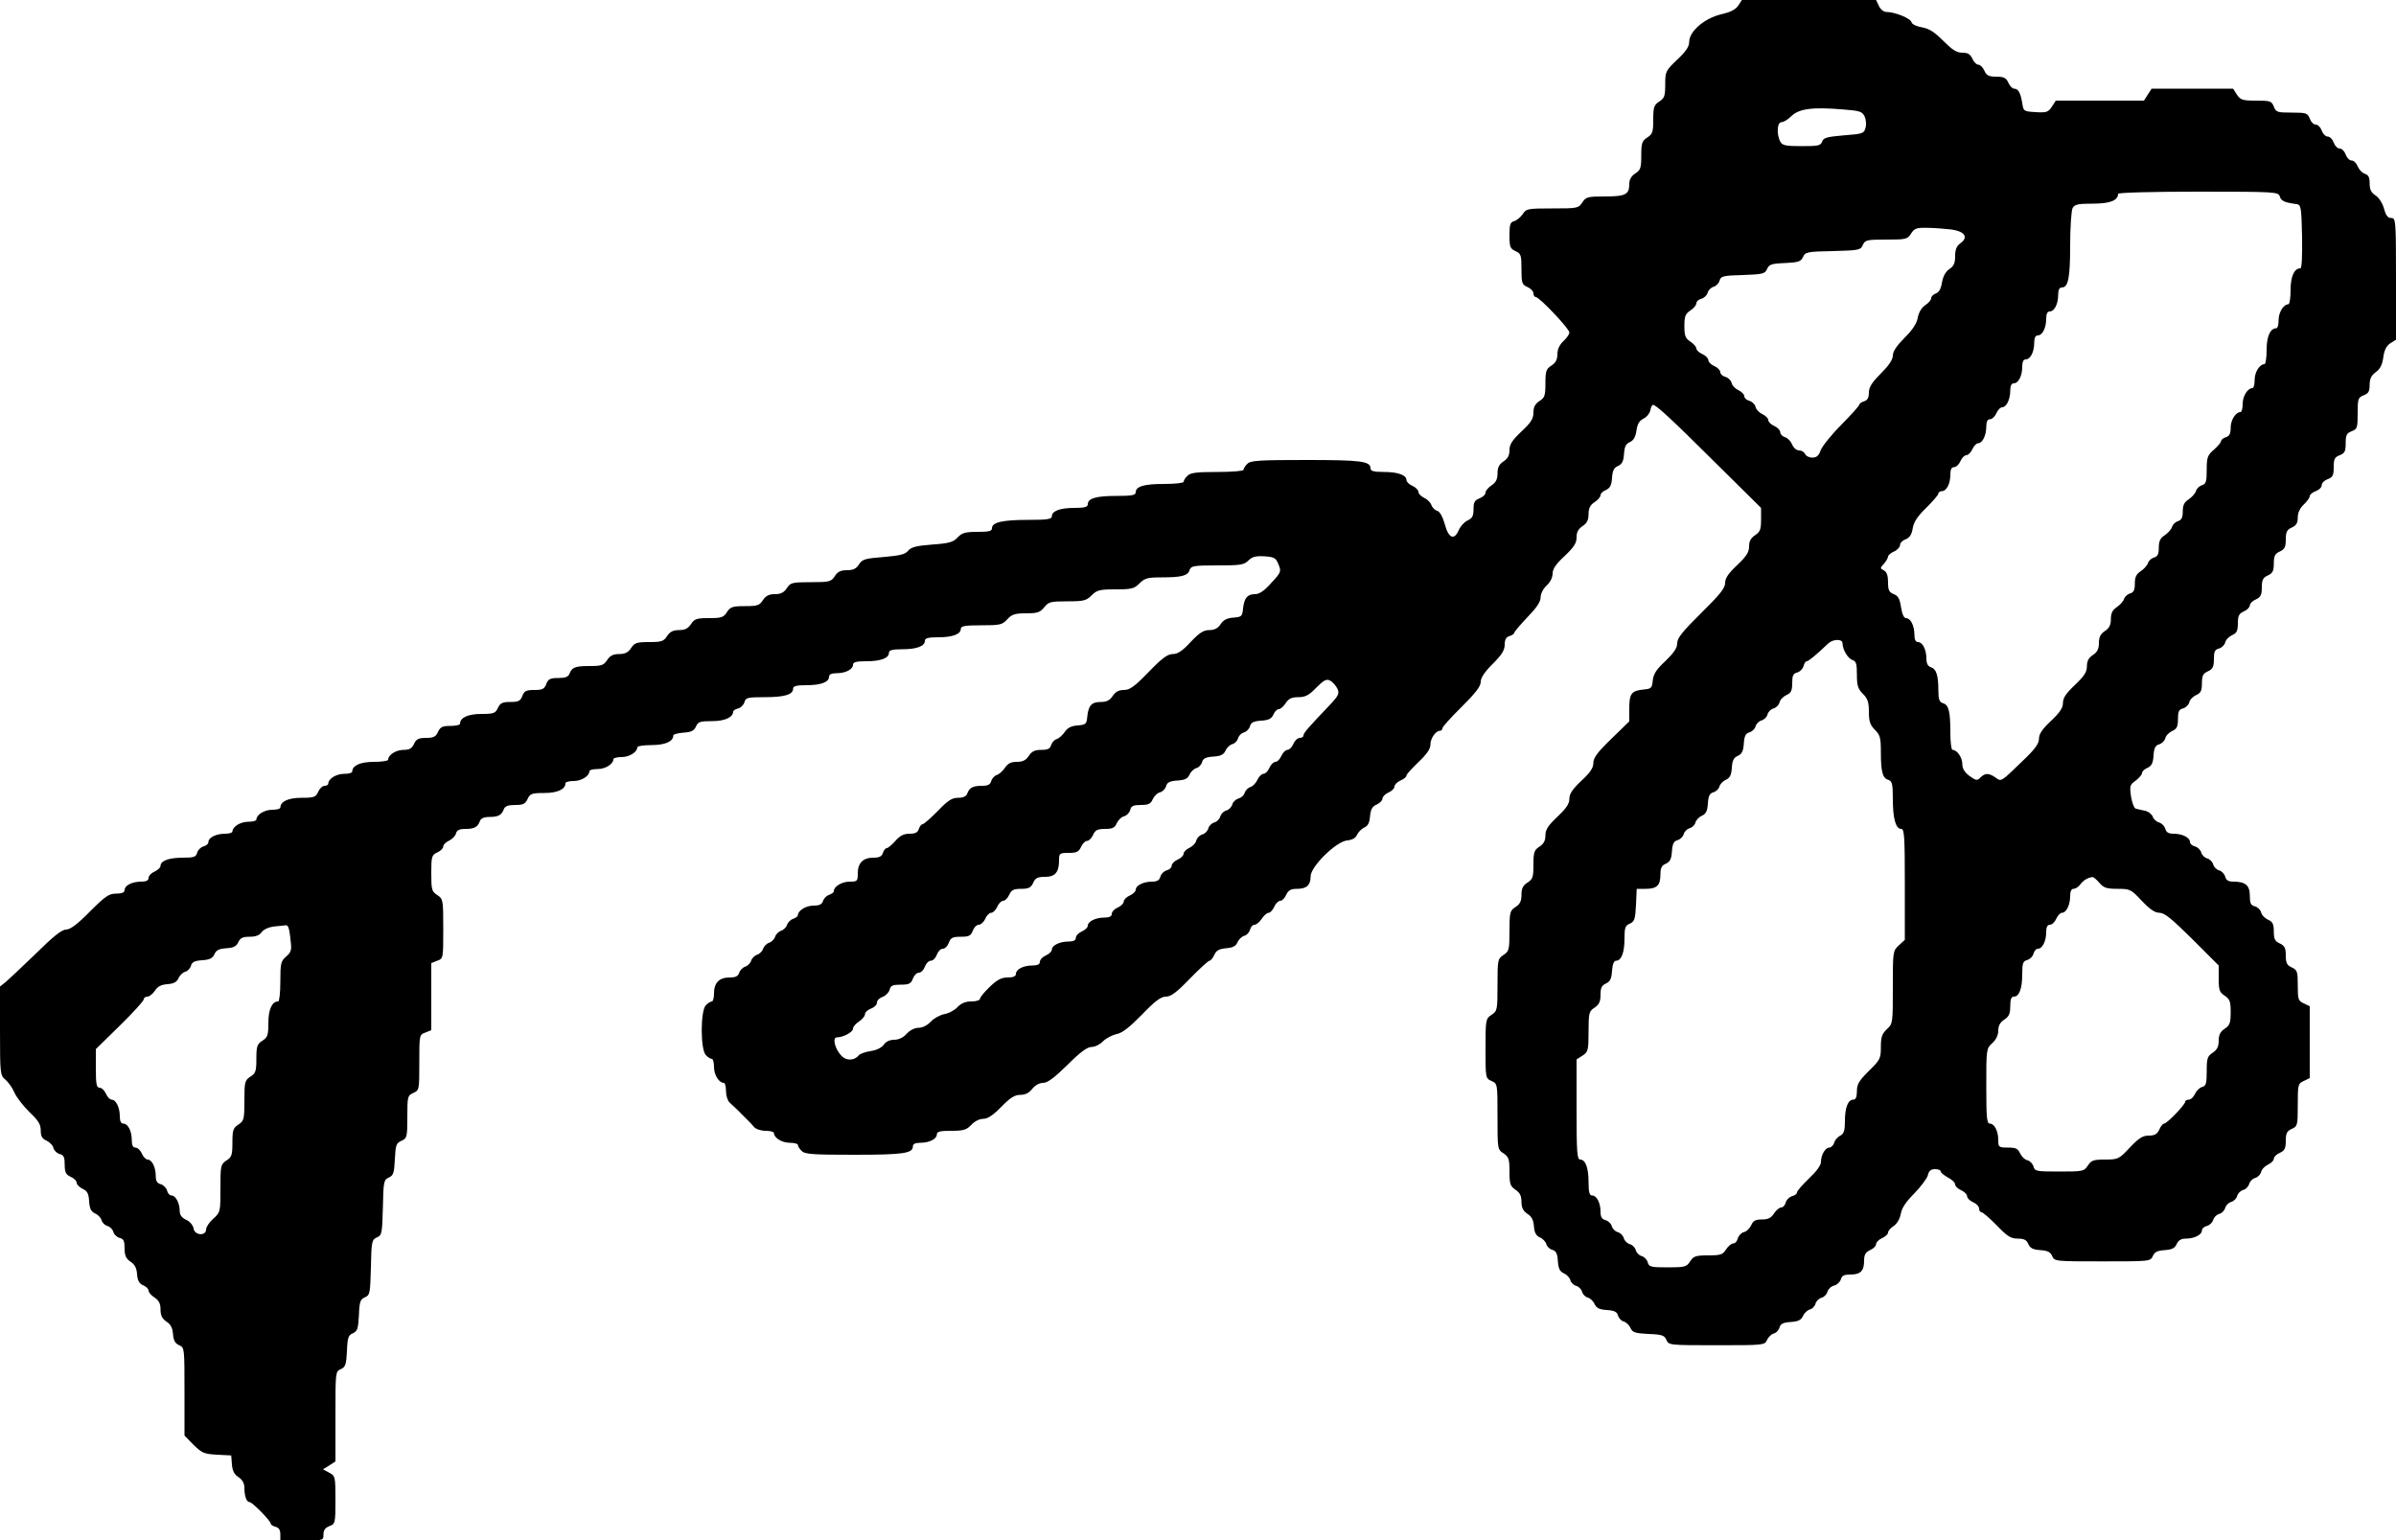 <?xml version="1.0" standalone="no"?>
<!DOCTYPE svg PUBLIC "-//W3C//DTD SVG 20010904//EN"
 "http://www.w3.org/TR/2001/REC-SVG-20010904/DTD/svg10.dtd">
<svg version="1.0" xmlns="http://www.w3.org/2000/svg"
 width="1000pt" height="643pt" viewBox="0 0 1000 643"
 preserveAspectRatio="xMidYMid meet">
<g transform="translate(0,643) scale(0.1,-0.1)"
fill="#000000" stroke="none">
<path d="M7255 6407 c-11 -17 -33 -28 -73 -37 -69 -17 -132 -71 -132 -115 0
-20 -14 -40 -50 -74 -48 -46 -50 -49 -50 -103 0 -48 -3 -58 -25 -72 -22 -14
-25 -24 -25 -75 0 -52 -3 -61 -25 -75 -22 -14 -25 -24 -25 -75 0 -52 -3 -61
-25 -75 -17 -11 -25 -26 -25 -44 0 -44 -16 -52 -102 -52 -72 0 -79 -2 -94 -25
-16 -24 -20 -25 -125 -25 -103 0 -109 -1 -124 -24 -9 -13 -25 -26 -35 -29 -17
-4 -20 -14 -20 -59 0 -49 3 -56 25 -66 23 -11 25 -17 25 -75 0 -58 2 -65 25
-75 14 -6 25 -18 25 -27 0 -8 5 -15 10 -15 15 0 140 -132 140 -148 0 -7 -11
-23 -25 -36 -16 -15 -25 -34 -25 -54 0 -23 -7 -36 -25 -48 -22 -14 -25 -23
-25 -74 0 -51 -3 -60 -25 -74 -18 -12 -25 -25 -25 -48 0 -25 -10 -42 -50 -79
-39 -37 -50 -54 -50 -78 0 -22 -7 -35 -25 -47 -18 -12 -25 -25 -25 -50 0 -25
-7 -38 -25 -50 -14 -9 -25 -23 -25 -30 0 -8 -11 -19 -25 -24 -20 -8 -25 -16
-25 -45 0 -28 -5 -38 -24 -47 -14 -6 -30 -24 -37 -39 -19 -46 -43 -37 -59 23
-9 32 -21 53 -32 56 -9 2 -20 13 -24 24 -3 10 -17 24 -30 30 -13 6 -24 17 -24
25 0 7 -11 19 -25 25 -14 6 -25 17 -25 24 0 21 -35 34 -94 34 -43 0 -56 4 -56
15 0 30 -39 35 -269 35 -195 0 -232 -2 -245 -16 -9 -8 -16 -20 -16 -25 0 -5
-49 -9 -109 -9 -86 0 -113 -3 -125 -16 -9 -8 -16 -20 -16 -25 0 -5 -36 -9 -81
-9 -84 0 -119 -10 -119 -35 0 -12 -16 -15 -81 -15 -84 0 -119 -10 -119 -35 0
-11 -13 -15 -56 -15 -60 0 -94 -13 -94 -35 0 -12 -19 -15 -99 -15 -107 0 -151
-10 -151 -35 0 -12 -13 -15 -60 -15 -51 0 -65 -4 -83 -23 -18 -20 -36 -25
-107 -30 -66 -5 -88 -11 -100 -26 -12 -15 -34 -20 -102 -26 -77 -6 -89 -9
-103 -31 -11 -18 -25 -24 -50 -24 -26 0 -39 -6 -51 -25 -15 -23 -22 -25 -100
-25 -78 0 -85 -2 -100 -25 -12 -18 -25 -25 -50 -25 -25 0 -38 -7 -50 -25 -14
-22 -23 -25 -75 -25 -51 0 -61 -3 -75 -25 -14 -22 -23 -25 -75 -25 -51 0 -61
-3 -75 -25 -12 -18 -25 -25 -50 -25 -25 0 -38 -7 -50 -25 -14 -22 -23 -25 -75
-25 -51 0 -61 -3 -75 -25 -12 -18 -25 -25 -50 -25 -25 0 -38 -7 -50 -25 -14
-22 -24 -25 -73 -25 -60 0 -74 -5 -84 -32 -5 -13 -17 -18 -47 -18 -34 0 -42
-4 -50 -25 -8 -21 -16 -25 -50 -25 -34 0 -42 -4 -50 -25 -8 -21 -16 -25 -50
-25 -33 0 -42 -4 -52 -25 -10 -22 -17 -25 -69 -25 -55 0 -89 -15 -89 -41 0 -5
-18 -9 -40 -9 -33 0 -42 -4 -52 -25 -9 -20 -18 -25 -50 -25 -31 0 -41 -5 -50
-25 -9 -19 -19 -25 -44 -25 -31 0 -64 -21 -64 -41 0 -5 -27 -9 -59 -9 -57 0
-91 -15 -91 -41 0 -5 -15 -9 -34 -9 -33 0 -66 -21 -66 -41 0 -5 -7 -9 -15 -9
-9 0 -21 -11 -27 -25 -10 -22 -17 -25 -69 -25 -55 0 -89 -15 -89 -41 0 -5 -15
-9 -34 -9 -33 0 -66 -21 -66 -41 0 -5 -15 -9 -34 -9 -33 0 -66 -21 -66 -41 0
-5 -14 -9 -31 -9 -37 0 -69 -16 -69 -34 0 -8 -9 -16 -21 -19 -11 -3 -23 -15
-26 -26 -5 -18 -13 -21 -60 -21 -58 0 -93 -13 -93 -34 0 -7 -11 -18 -25 -24
-14 -6 -25 -18 -25 -27 0 -10 -10 -15 -31 -15 -38 0 -69 -16 -69 -35 0 -10
-11 -15 -35 -15 -30 0 -45 -10 -110 -75 -52 -53 -82 -75 -99 -75 -18 0 -53
-28 -124 -98 -55 -53 -112 -107 -126 -119 l-26 -21 0 -186 c0 -180 1 -185 23
-203 12 -10 29 -34 37 -53 8 -19 36 -55 62 -81 38 -36 48 -52 48 -77 0 -25 6
-35 24 -43 13 -6 27 -20 29 -31 3 -11 15 -22 26 -25 17 -4 21 -13 21 -44 0
-32 5 -42 25 -51 14 -6 25 -17 25 -25 0 -7 11 -18 24 -25 20 -8 26 -20 28 -52
2 -31 8 -43 25 -51 12 -5 24 -18 27 -28 2 -10 13 -21 24 -24 11 -3 22 -14 25
-25 3 -11 15 -22 26 -25 17 -4 21 -13 21 -44 0 -30 6 -42 24 -55 18 -11 26
-26 28 -52 2 -27 9 -40 26 -47 12 -5 22 -15 22 -22 0 -7 11 -20 25 -29 18 -12
25 -25 25 -50 0 -25 7 -38 24 -50 18 -11 26 -26 28 -52 2 -27 9 -40 26 -47 22
-10 22 -13 22 -194 l0 -183 38 -39 c35 -34 44 -38 98 -41 l59 -3 3 -38 c2 -26
10 -42 28 -53 16 -11 24 -26 24 -44 0 -35 9 -60 22 -60 11 0 88 -78 88 -90 0
-4 9 -10 20 -13 14 -3 20 -14 20 -31 l0 -26 90 0 c90 0 90 0 90 25 0 18 7 28
25 35 24 9 25 12 25 109 0 98 -1 101 -26 114 l-26 14 26 16 26 17 0 188 c0
185 0 187 22 197 20 9 23 19 26 75 2 57 6 67 25 75 19 9 22 19 25 75 2 57 6
67 25 75 21 9 22 17 25 125 2 108 4 116 25 125 21 9 22 17 25 125 2 108 4 116
25 125 19 9 22 19 25 76 3 59 5 67 27 77 24 11 25 16 25 100 0 85 1 89 25 100
25 11 25 14 25 127 0 114 0 116 25 125 l25 10 0 140 0 140 25 10 c25 9 25 10
25 134 0 121 -1 124 -25 140 -23 15 -25 22 -25 91 0 71 2 76 25 87 14 6 25 17
25 25 0 7 11 18 24 24 13 6 27 20 29 30 4 14 14 19 39 19 38 0 52 8 61 33 4
11 17 17 39 17 38 0 52 8 61 33 5 12 17 17 47 17 33 0 42 4 52 25 10 22 17 25
69 25 55 0 89 15 89 41 0 5 15 9 34 9 33 0 66 21 66 41 0 5 15 9 34 9 33 0 66
21 66 41 0 5 15 9 34 9 33 0 66 21 66 41 0 5 27 9 59 9 57 0 91 15 91 40 0 5
19 10 43 12 32 2 44 8 52 26 8 19 17 22 67 22 53 0 88 16 88 40 0 4 9 10 21
13 11 3 23 15 26 26 5 19 13 21 85 21 83 0 118 11 118 35 0 11 13 15 56 15 60
0 94 13 94 35 0 10 10 15 31 15 38 0 69 16 69 35 0 11 13 15 56 15 60 0 94 13
94 35 0 11 13 15 56 15 60 0 94 13 94 35 0 11 13 15 56 15 60 0 94 13 94 35 0
12 17 15 85 15 79 0 88 2 109 25 19 21 32 25 79 25 47 0 58 4 75 25 18 23 27
25 96 25 69 0 80 3 102 25 22 22 33 25 100 25 67 0 78 3 100 25 22 22 34 25
92 25 84 0 110 7 117 31 6 17 17 19 116 19 97 0 111 2 130 21 15 15 30 19 66
17 41 -3 48 -6 59 -34 12 -29 11 -33 -30 -77 -29 -33 -50 -47 -68 -47 -32 0
-45 -16 -50 -60 -3 -33 -6 -35 -41 -38 -26 -2 -42 -10 -53 -28 -12 -17 -25
-24 -47 -24 -24 0 -41 -11 -78 -50 -34 -37 -54 -50 -74 -50 -22 0 -45 -17
-101 -75 -59 -61 -79 -75 -103 -75 -22 0 -35 -7 -47 -25 -12 -18 -25 -25 -49
-25 -39 0 -52 -14 -57 -60 -3 -33 -6 -35 -41 -38 -26 -2 -42 -10 -53 -27 -9
-13 -24 -27 -34 -30 -10 -3 -20 -15 -23 -25 -4 -15 -14 -20 -41 -20 -27 0 -40
-6 -52 -25 -12 -18 -25 -25 -50 -25 -25 0 -38 -7 -50 -25 -9 -13 -24 -27 -34
-30 -10 -3 -20 -15 -23 -25 -4 -15 -14 -20 -39 -20 -38 0 -52 -8 -61 -32 -4
-12 -17 -18 -38 -18 -26 0 -43 -11 -85 -55 -30 -30 -58 -55 -63 -55 -5 0 -13
-9 -16 -20 -5 -15 -15 -20 -39 -20 -24 0 -40 -8 -59 -30 -15 -17 -31 -30 -36
-30 -5 0 -13 -9 -16 -20 -5 -15 -15 -20 -40 -20 -43 0 -65 -22 -65 -66 0 -32
-2 -34 -34 -34 -32 0 -66 -20 -66 -40 0 -5 -9 -11 -19 -15 -11 -3 -23 -15 -26
-26 -5 -14 -15 -19 -40 -19 -31 0 -65 -21 -65 -40 0 -5 -9 -11 -19 -15 -11 -3
-23 -15 -26 -25 -3 -10 -15 -22 -25 -25 -10 -3 -22 -15 -25 -25 -3 -10 -15
-22 -25 -25 -10 -3 -22 -15 -25 -25 -3 -10 -15 -22 -25 -25 -10 -3 -22 -15
-25 -25 -3 -10 -15 -22 -25 -25 -10 -3 -22 -15 -25 -26 -5 -14 -15 -19 -40
-19 -43 0 -65 -22 -65 -66 0 -19 -4 -34 -9 -34 -5 0 -17 -7 -25 -16 -23 -22
-23 -186 0 -208 8 -9 20 -16 25 -16 5 0 9 -15 9 -34 0 -33 21 -66 41 -66 5 0
9 -15 9 -34 0 -19 7 -41 15 -48 25 -23 40 -37 52 -50 7 -7 18 -18 25 -25 7 -7
19 -19 26 -28 7 -8 28 -15 47 -15 19 0 35 -4 35 -9 0 -20 33 -41 66 -41 19 0
34 -4 34 -9 0 -5 7 -17 16 -25 13 -14 47 -16 220 -16 205 0 244 6 244 35 0 10
10 15 31 15 38 0 69 16 69 35 0 12 14 15 60 15 52 0 64 4 84 25 14 15 34 25
50 25 18 0 41 15 75 50 37 38 56 50 79 50 21 0 37 8 50 25 12 15 30 25 45 25
19 0 47 21 102 75 54 54 83 75 101 75 14 0 36 11 48 24 13 13 39 26 57 30 23
4 54 29 105 81 55 57 79 75 100 75 21 0 45 18 100 75 40 41 77 75 82 75 5 0
14 11 20 24 8 19 20 25 49 28 28 2 41 9 48 25 5 12 18 24 28 27 10 2 21 14 24
25 3 12 11 21 19 21 7 0 21 11 30 25 9 14 22 25 29 25 6 0 17 11 23 25 6 14
18 25 25 25 8 0 19 11 25 25 9 19 19 25 45 25 40 0 57 15 57 52 0 41 106 145
152 150 22 2 36 10 42 24 5 11 19 25 30 30 15 6 22 20 24 47 3 29 9 41 28 49
13 6 24 17 24 25 0 7 11 19 25 25 14 6 25 17 25 25 0 7 11 19 25 25 14 6 25
15 25 21 0 5 23 30 50 56 35 33 50 55 50 73 0 26 22 58 41 58 5 0 9 5 9 10 0
6 36 46 80 89 58 58 80 86 80 105 0 17 16 41 50 75 38 38 50 57 50 80 0 21 6
32 20 36 11 3 20 10 20 14 0 4 25 33 55 65 38 39 55 64 55 83 0 15 11 36 25
49 15 13 25 34 25 50 0 19 14 40 50 73 39 37 50 54 50 78 0 22 7 35 25 47 18
12 25 25 25 50 0 25 7 38 25 50 14 9 25 22 25 29 0 7 10 17 23 22 17 8 23 20
25 50 2 31 8 43 25 50 17 8 23 20 25 50 2 31 8 43 25 50 15 7 23 21 27 48 4
28 12 41 30 50 14 7 26 23 28 35 2 12 7 22 11 22 13 0 74 -56 262 -243 l189
-187 0 -49 c0 -41 -4 -51 -25 -65 -18 -12 -25 -25 -25 -47 0 -24 -11 -41 -50
-78 -36 -34 -50 -54 -50 -74 0 -22 -22 -49 -100 -126 -78 -77 -100 -104 -100
-126 0 -20 -14 -40 -49 -74 -38 -35 -50 -54 -53 -81 -3 -32 -6 -35 -38 -38
-51 -5 -60 -17 -60 -79 l0 -54 -75 -73 c-58 -56 -75 -79 -75 -101 0 -20 -13
-40 -50 -74 -37 -35 -50 -54 -50 -75 0 -21 -13 -40 -50 -75 -39 -37 -50 -54
-50 -78 0 -22 -7 -35 -25 -47 -22 -14 -25 -24 -25 -75 0 -52 -3 -61 -25 -75
-19 -12 -25 -25 -25 -51 0 -26 -6 -39 -25 -51 -23 -15 -25 -22 -25 -100 0 -78
-2 -85 -25 -100 -24 -16 -25 -20 -25 -125 0 -105 -1 -109 -25 -125 -24 -16
-25 -19 -25 -140 0 -123 0 -125 25 -136 25 -11 25 -12 25 -148 0 -136 0 -138
25 -154 22 -15 25 -24 25 -76 0 -52 3 -61 25 -76 18 -12 25 -25 25 -50 0 -25
7 -38 24 -50 18 -11 26 -26 28 -52 2 -27 9 -40 25 -47 12 -5 24 -18 27 -28 2
-10 14 -21 25 -24 15 -4 21 -15 23 -47 2 -31 8 -43 25 -51 12 -5 24 -18 27
-28 2 -10 13 -21 24 -24 11 -3 22 -14 25 -25 3 -11 14 -22 24 -24 10 -3 23
-15 28 -27 8 -17 20 -23 51 -25 32 -2 43 -8 47 -23 3 -11 14 -23 24 -25 10 -3
23 -15 28 -27 9 -19 19 -22 75 -25 57 -2 67 -6 75 -25 10 -22 13 -22 210 -22
196 0 200 0 210 22 5 12 18 24 28 27 10 2 21 14 24 25 4 15 15 21 47 23 31 2
43 8 51 25 5 12 18 24 28 27 10 2 21 13 24 24 3 11 14 22 25 25 11 3 22 14 25
25 3 11 15 23 28 26 12 3 25 15 28 26 4 15 13 20 39 20 43 0 58 15 58 57 0 26
6 36 25 45 14 6 25 17 25 25 0 7 11 19 25 25 14 6 25 17 25 23 0 7 11 20 24
28 14 10 25 29 29 50 4 24 21 50 56 85 27 28 53 62 57 76 4 19 13 26 30 26 13
0 24 -4 24 -10 0 -5 14 -16 30 -25 17 -9 30 -21 30 -29 0 -7 11 -18 25 -24 14
-6 25 -18 25 -25 0 -8 11 -19 25 -25 14 -6 25 -18 25 -27 0 -8 5 -15 10 -15 6
0 34 -25 64 -55 44 -46 59 -55 87 -55 26 0 37 -5 44 -22 8 -18 20 -24 50 -26
31 -2 43 -8 50 -25 10 -22 13 -22 210 -22 197 0 200 0 210 22 7 17 19 23 50
25 30 2 42 8 50 26 7 15 18 22 38 22 35 0 67 16 67 34 0 8 9 16 21 19 11 3 23
14 26 25 3 11 14 22 25 25 11 3 22 14 25 25 3 11 14 22 25 25 11 3 22 14 25
25 3 11 14 22 25 25 11 3 22 14 25 25 3 11 14 22 25 25 11 3 22 14 25 25 2 11
16 25 29 31 13 6 24 17 24 24 0 8 11 19 25 25 20 9 25 19 25 50 0 32 5 41 25
50 24 11 25 15 25 100 0 85 1 89 25 100 l25 12 0 150 0 150 -25 12 c-23 10
-25 17 -25 75 0 58 -2 64 -25 75 -20 9 -25 18 -25 50 0 31 -5 41 -25 50 -20 9
-25 18 -25 50 0 31 -5 41 -24 49 -13 6 -27 20 -29 31 -3 11 -15 22 -26 25 -17
4 -21 13 -21 44 0 43 -18 59 -68 59 -22 0 -31 6 -35 21 -3 11 -14 23 -25 26
-11 3 -22 14 -25 25 -3 11 -14 22 -25 25 -11 3 -22 14 -25 25 -3 11 -15 22
-26 25 -12 3 -21 11 -21 19 0 18 -32 34 -68 34 -22 0 -31 6 -35 21 -3 11 -15
23 -26 26 -11 3 -23 14 -26 24 -4 10 -18 22 -33 25 -15 3 -32 7 -39 9 -6 2
-15 25 -19 51 -6 43 -5 49 20 66 14 11 26 25 26 31 0 7 10 17 23 22 17 8 23
20 25 51 2 32 8 43 23 47 11 3 23 14 26 25 2 11 16 25 29 31 19 8 24 18 24 50
0 31 4 40 21 44 11 3 23 14 26 25 2 11 16 25 29 31 19 8 24 18 24 49 0 32 5
41 25 50 20 9 25 19 25 51 0 31 4 40 21 44 11 3 23 14 26 25 2 11 16 25 29 31
19 8 24 18 24 49 0 32 5 41 25 50 14 6 25 18 25 25 0 8 11 19 25 25 20 9 25
19 25 50 0 32 5 41 25 50 20 9 25 19 25 50 0 32 5 41 25 50 20 9 25 19 25 50
0 32 5 41 25 50 19 9 25 19 25 42 0 20 9 39 25 54 14 13 25 29 25 35 0 6 11
16 25 21 14 5 25 16 25 25 0 9 11 20 25 25 21 8 25 16 25 50 0 34 4 42 25 50
21 8 25 16 25 50 0 34 4 42 25 50 23 9 25 14 25 75 0 61 2 66 25 75 20 8 25
16 25 44 0 25 7 39 26 53 18 13 27 31 31 62 4 30 13 47 29 58 l24 15 0 254 c0
246 -1 254 -20 254 -14 0 -22 10 -30 39 -6 22 -21 46 -35 55 -19 12 -25 25
-25 51 0 25 -5 35 -21 40 -11 4 -24 18 -29 31 -5 13 -16 24 -25 24 -9 0 -20
11 -25 25 -5 14 -16 25 -25 25 -9 0 -20 11 -25 25 -5 14 -16 25 -25 25 -9 0
-20 11 -25 25 -5 14 -16 25 -25 25 -9 0 -20 11 -25 25 -9 23 -14 25 -75 25
-61 0 -66 2 -75 25 -9 23 -14 25 -74 25 -57 0 -65 3 -80 25 l-16 25 -170 0
-170 0 -16 -25 -16 -25 -184 0 -184 0 -16 -25 c-15 -23 -23 -26 -68 -23 -50 3
-51 4 -56 38 -7 43 -17 60 -34 60 -7 0 -18 11 -24 25 -9 20 -19 25 -50 25 -32
0 -41 5 -50 25 -6 14 -18 25 -25 25 -8 0 -19 11 -25 25 -9 19 -19 25 -42 25
-24 0 -42 12 -80 50 -37 37 -59 51 -89 56 -23 4 -41 13 -43 21 -3 16 -69 43
-104 43 -12 0 -25 10 -32 25 l-12 25 -280 0 -280 0 -15 -23z m439 -434 c68 -5
79 -9 88 -29 6 -12 8 -34 4 -47 -6 -24 -11 -26 -91 -32 -70 -6 -85 -10 -90
-26 -6 -17 -17 -19 -85 -19 -68 0 -81 3 -90 19 -16 31 -13 81 5 81 9 0 27 11
40 24 33 33 90 40 219 29z m1821 -363 c6 -19 19 -25 70 -32 19 -3 20 -12 23
-136 1 -79 -1 -132 -7 -132 -26 0 -41 -34 -41 -91 0 -32 -4 -59 -9 -59 -20 0
-41 -33 -41 -66 0 -19 -4 -34 -9 -34 -26 0 -41 -34 -41 -91 0 -32 -4 -59 -9
-59 -20 0 -41 -33 -41 -66 0 -19 -4 -34 -9 -34 -20 0 -41 -33 -41 -66 0 -19
-4 -34 -9 -34 -20 0 -41 -33 -41 -65 0 -25 -5 -35 -20 -40 -11 -3 -20 -11 -20
-16 0 -5 -13 -21 -30 -36 -27 -23 -30 -33 -30 -84 0 -48 -3 -59 -19 -64 -11
-3 -23 -14 -26 -25 -3 -10 -17 -25 -30 -34 -19 -12 -25 -25 -25 -51 0 -25 -5
-35 -19 -40 -11 -3 -23 -14 -26 -25 -3 -10 -17 -25 -30 -34 -19 -12 -25 -25
-25 -52 0 -27 -5 -37 -20 -41 -10 -3 -22 -13 -25 -23 -3 -10 -17 -25 -30 -34
-19 -12 -25 -25 -25 -52 0 -27 -5 -37 -20 -41 -10 -3 -22 -13 -25 -23 -3 -10
-17 -25 -30 -34 -18 -12 -25 -25 -25 -50 0 -25 -7 -38 -25 -50 -18 -12 -25
-25 -25 -50 0 -25 -7 -38 -25 -50 -18 -12 -25 -25 -25 -47 0 -24 -11 -41 -50
-78 -37 -35 -50 -54 -50 -75 0 -21 -13 -40 -50 -75 -36 -34 -50 -54 -50 -74 0
-21 -16 -43 -65 -90 -97 -94 -92 -90 -117 -72 -28 19 -43 19 -62 0 -14 -14
-18 -14 -46 6 -21 16 -30 31 -30 50 0 27 -22 59 -41 59 -5 0 -9 33 -9 73 0 89
-7 115 -31 122 -15 5 -19 16 -19 53 0 64 -9 90 -31 97 -13 4 -19 16 -19 36 0
38 -16 69 -35 69 -10 0 -15 10 -15 31 0 37 -16 69 -35 69 -9 0 -16 16 -21 46
-5 35 -12 47 -30 54 -20 8 -24 17 -24 49 0 28 -5 43 -17 50 -17 9 -17 10 0 28
9 11 17 24 17 30 0 5 11 15 25 21 14 6 25 19 25 27 0 9 11 20 24 24 16 7 25
20 29 46 4 26 20 50 56 85 28 28 51 54 51 60 0 5 7 10 15 10 19 0 35 31 35 69
0 21 5 31 15 31 9 0 21 11 27 25 6 14 17 25 25 25 7 0 19 11 25 25 6 14 17 25
24 25 18 0 34 33 34 69 0 21 5 31 15 31 9 0 21 11 27 25 6 14 17 25 24 25 18
0 34 33 34 69 0 21 5 31 15 31 19 0 35 31 35 69 0 21 5 31 15 31 19 0 35 31
35 69 0 21 5 31 15 31 19 0 35 31 35 69 0 21 5 31 15 31 19 0 35 31 35 69 0
21 5 31 15 31 27 0 35 39 35 175 0 75 5 145 10 156 9 16 22 19 85 19 71 0 105
13 105 41 0 5 135 9 334 9 326 0 335 -1 341 -20z m-1370 -138 c56 -8 72 -33
36 -58 -15 -11 -21 -26 -21 -53 0 -30 -6 -42 -24 -54 -16 -11 -26 -30 -31 -56
-4 -27 -13 -42 -26 -46 -10 -4 -19 -12 -19 -20 0 -7 -11 -20 -25 -29 -15 -10
-27 -30 -31 -52 -4 -24 -22 -51 -55 -84 -33 -33 -49 -57 -49 -74 0 -17 -17
-42 -50 -75 -38 -38 -50 -57 -50 -80 0 -21 -6 -32 -20 -36 -11 -3 -20 -10 -20
-14 0 -5 -34 -42 -75 -84 -42 -42 -80 -90 -86 -106 -8 -23 -17 -31 -35 -31
-14 0 -27 7 -30 15 -4 8 -15 15 -25 15 -11 0 -23 10 -29 24 -5 13 -18 27 -29
31 -12 3 -21 13 -21 21 0 8 -11 20 -25 26 -14 6 -25 17 -25 25 0 7 -11 18 -24
24 -13 6 -27 20 -29 31 -3 11 -15 22 -26 25 -12 3 -21 12 -21 19 0 8 -11 19
-24 25 -13 6 -27 20 -29 31 -3 11 -15 22 -26 25 -12 3 -21 12 -21 19 0 8 -11
20 -25 26 -14 6 -25 17 -25 25 0 7 -11 19 -25 25 -14 6 -25 17 -25 23 0 7 -11
20 -25 29 -21 14 -25 24 -25 65 0 41 4 51 25 65 14 9 25 23 25 30 0 8 9 16 21
19 11 3 23 14 26 25 3 11 14 22 25 25 11 3 22 15 25 26 5 18 14 21 97 23 83 3
92 5 101 25 8 19 18 23 75 25 56 3 66 6 75 25 9 21 17 23 125 25 108 3 116 4
125 26 9 20 16 22 97 22 82 0 89 1 104 25 14 22 23 25 68 24 28 0 73 -4 101
-7z m-455 -1727 c0 -26 23 -65 42 -70 15 -5 18 -17 18 -61 0 -45 4 -59 25 -80
20 -20 25 -35 25 -75 0 -40 5 -55 25 -75 22 -22 25 -34 25 -92 0 -84 7 -110
31 -117 16 -6 19 -17 19 -80 0 -82 12 -125 35 -125 13 0 15 -31 15 -231 l0
-232 -25 -23 c-25 -23 -25 -26 -25 -175 0 -149 0 -152 -25 -175 -20 -19 -25
-32 -25 -74 0 -48 -3 -54 -50 -100 -41 -41 -50 -55 -50 -85 0 -24 -5 -35 -15
-35 -22 0 -35 -33 -35 -89 0 -39 -4 -53 -19 -61 -11 -5 -23 -19 -26 -30 -3
-11 -13 -20 -20 -20 -17 0 -35 -31 -35 -60 0 -14 -20 -41 -50 -69 -27 -26 -50
-52 -50 -58 0 -6 -9 -13 -21 -16 -11 -3 -23 -15 -26 -26 -3 -12 -11 -21 -19
-21 -7 0 -21 -11 -30 -25 -12 -19 -25 -25 -50 -25 -27 0 -37 -5 -45 -24 -6
-13 -20 -27 -31 -29 -11 -3 -22 -15 -25 -26 -3 -12 -11 -21 -19 -21 -7 0 -21
-11 -30 -25 -14 -22 -23 -25 -75 -25 -51 0 -61 -3 -75 -25 -15 -23 -22 -25
-94 -25 -70 0 -78 2 -83 21 -3 11 -14 23 -25 26 -11 3 -22 14 -25 25 -3 11
-14 22 -25 25 -11 3 -22 14 -25 25 -3 11 -14 22 -25 25 -11 3 -22 14 -25 25
-3 11 -15 22 -26 25 -15 4 -21 13 -21 35 0 37 -16 68 -35 68 -11 0 -15 13 -15
56 0 60 -13 94 -35 94 -13 0 -15 32 -15 209 l0 209 25 16 c23 15 25 22 25 100
0 78 2 85 25 100 19 13 25 25 25 54 0 29 5 39 23 47 17 8 23 20 25 53 2 28 8
42 17 42 22 0 35 34 35 92 0 46 3 55 23 63 19 9 22 19 25 78 l3 67 37 0 c47 0
62 14 62 60 0 27 5 38 23 45 17 8 23 20 25 51 2 32 8 43 23 47 11 3 23 14 26
25 3 11 14 22 25 25 11 3 22 14 24 24 3 10 15 23 27 28 17 8 23 20 25 51 2 32
8 43 23 47 11 3 23 14 25 24 3 10 15 23 27 28 17 8 23 20 25 50 2 31 8 43 25
50 17 8 23 20 25 51 2 32 8 43 23 47 11 3 23 14 26 25 3 11 14 22 25 25 11 3
22 14 25 25 3 11 14 22 25 25 11 3 22 14 25 25 2 11 16 25 29 31 19 8 24 18
24 50 0 31 4 40 21 44 11 3 23 15 26 26 3 12 9 21 14 21 7 0 40 27 89 74 20
19 60 20 60 1z m-2108 -190 c9 -20 5 -29 -38 -74 -83 -87 -104 -111 -104 -121
0 -6 -7 -10 -15 -10 -9 0 -21 -11 -27 -25 -6 -14 -17 -25 -25 -25 -7 0 -19
-11 -25 -25 -6 -14 -17 -25 -25 -25 -7 0 -19 -11 -25 -25 -6 -14 -17 -25 -25
-25 -7 0 -19 -11 -25 -25 -6 -13 -19 -27 -29 -30 -10 -3 -21 -14 -24 -24 -3
-11 -15 -21 -26 -24 -11 -3 -23 -14 -26 -25 -3 -11 -14 -22 -25 -25 -11 -3
-22 -14 -25 -25 -3 -11 -14 -22 -25 -25 -11 -3 -22 -14 -25 -25 -3 -11 -14
-22 -25 -25 -11 -3 -22 -14 -25 -25 -2 -11 -16 -25 -29 -31 -13 -6 -24 -17
-24 -24 0 -8 -11 -19 -25 -25 -14 -6 -25 -18 -25 -26 0 -7 -9 -16 -21 -19 -11
-3 -23 -15 -26 -26 -4 -15 -13 -21 -35 -21 -36 0 -68 -16 -68 -34 0 -7 -11
-18 -25 -24 -14 -6 -25 -18 -25 -25 0 -8 -11 -19 -25 -25 -14 -6 -25 -18 -25
-27 0 -10 -10 -15 -31 -15 -36 0 -69 -16 -69 -34 0 -7 -11 -18 -25 -24 -14 -6
-25 -18 -25 -27 0 -10 -10 -15 -31 -15 -36 0 -69 -16 -69 -34 0 -7 -11 -18
-25 -24 -14 -6 -25 -18 -25 -27 0 -10 -10 -15 -31 -15 -38 0 -69 -16 -69 -35
0 -10 -11 -15 -34 -15 -26 0 -44 -9 -75 -39 -23 -22 -41 -44 -41 -50 0 -6 -16
-11 -35 -11 -25 0 -43 -7 -58 -23 -12 -13 -37 -27 -56 -30 -19 -4 -44 -18 -57
-32 -14 -15 -34 -25 -50 -25 -16 0 -36 -10 -50 -25 -14 -16 -34 -25 -52 -25
-19 0 -35 -8 -43 -20 -9 -13 -30 -23 -54 -27 -22 -3 -44 -11 -50 -17 -19 -24
-53 -25 -74 -2 -27 29 -38 76 -18 76 26 0 67 22 67 36 0 8 11 21 25 30 14 9
25 23 25 30 0 8 11 19 25 24 14 5 25 16 25 25 0 9 11 20 24 24 13 5 26 19 29
30 4 17 13 21 46 21 35 0 43 4 51 25 5 14 16 25 25 25 9 0 20 11 25 25 5 14
16 25 25 25 9 0 20 11 25 25 5 14 16 25 25 25 9 0 20 11 25 25 8 21 16 25 50
25 34 0 42 4 50 25 5 14 16 25 25 25 8 0 21 11 27 25 6 14 17 25 25 25 7 0 19
11 25 25 6 14 17 25 25 25 7 0 19 11 25 25 9 20 18 25 50 25 31 0 41 5 50 25
9 20 18 25 49 25 43 0 59 19 59 69 0 29 2 31 40 31 33 0 42 4 52 25 6 14 17
25 25 25 7 0 19 11 25 25 9 20 18 25 50 25 31 0 41 5 49 24 6 13 20 27 31 29
11 3 22 15 25 26 4 17 13 21 44 21 32 0 42 5 50 24 6 13 20 27 31 29 11 3 22
15 25 26 4 15 15 21 47 23 31 2 43 8 51 25 5 12 18 24 28 27 10 2 21 14 24 25
4 15 15 21 47 23 31 2 43 8 51 25 5 12 18 24 28 27 10 2 21 13 24 24 3 11 14
22 25 25 11 3 22 15 25 26 4 15 15 21 47 23 31 2 43 8 51 26 5 12 15 22 22 22
7 0 20 11 29 25 12 19 25 25 53 25 29 0 44 8 75 40 32 32 42 37 58 29 10 -6
24 -21 30 -34z m3180 -810 c18 -21 30 -25 76 -25 52 0 56 -2 101 -50 34 -36
55 -50 74 -50 21 0 51 -25 137 -110 l110 -110 0 -55 c0 -47 3 -57 25 -71 21
-14 25 -24 25 -69 0 -45 -4 -55 -25 -69 -18 -12 -25 -25 -25 -50 0 -25 -7 -38
-25 -50 -22 -15 -25 -23 -25 -77 0 -51 -3 -62 -19 -66 -10 -2 -24 -16 -30 -29
-6 -13 -17 -24 -26 -24 -8 0 -15 -4 -15 -9 0 -12 -76 -91 -88 -91 -5 0 -14
-11 -20 -25 -9 -19 -19 -25 -44 -25 -25 0 -41 -10 -79 -50 -45 -48 -49 -50
-103 -50 -48 0 -58 -3 -72 -25 -16 -24 -20 -25 -119 -25 -95 0 -103 1 -108 21
-3 11 -14 23 -25 26 -11 2 -25 16 -31 29 -9 20 -18 24 -51 24 -38 0 -40 2 -40
31 0 38 -16 69 -35 69 -13 0 -15 26 -15 156 0 154 0 157 25 180 16 14 25 34
25 52 0 21 8 35 25 46 20 13 25 25 25 56 0 28 4 40 15 40 22 0 35 33 35 93 0
47 3 55 21 60 11 3 23 15 26 26 3 12 11 21 19 21 18 0 34 32 34 69 0 21 5 31
15 31 9 0 21 11 27 25 6 14 17 25 24 25 18 0 34 33 34 69 0 20 5 31 14 31 8 0
21 8 28 18 12 17 32 29 51 31 4 1 17 -10 29 -24z m-7558 -187 c3 -7 7 -32 9
-56 5 -37 2 -47 -19 -65 -22 -19 -24 -28 -24 -104 0 -46 -4 -83 -9 -83 -26 0
-41 -34 -41 -90 0 -51 -3 -60 -25 -74 -22 -14 -25 -24 -25 -75 0 -52 -3 -61
-25 -75 -23 -15 -25 -22 -25 -100 0 -78 -2 -85 -25 -100 -22 -14 -25 -24 -25
-75 0 -52 -3 -61 -25 -75 -24 -16 -25 -21 -25 -116 0 -98 0 -100 -30 -127 -16
-14 -30 -35 -30 -45 0 -28 -48 -25 -52 4 -2 13 -15 29 -30 36 -20 9 -28 21
-28 38 0 32 -17 64 -34 64 -8 0 -16 9 -19 21 -3 11 -15 23 -26 26 -15 4 -21
13 -21 35 0 36 -16 68 -34 68 -7 0 -18 11 -24 25 -6 14 -18 25 -27 25 -10 0
-15 10 -15 31 0 38 -16 69 -35 69 -10 0 -15 10 -15 31 0 36 -16 69 -34 69 -7
0 -18 11 -24 25 -6 14 -18 25 -27 25 -12 0 -15 15 -15 80 l0 81 100 98 c55 54
100 103 100 110 0 6 7 11 15 11 8 0 22 11 31 24 11 18 26 26 52 28 27 2 40 9
47 25 5 12 18 24 28 27 10 2 21 14 24 25 4 15 15 21 47 23 31 2 43 8 51 25 7
17 19 23 50 25 30 2 42 8 50 26 8 17 18 22 47 22 25 0 41 6 50 19 9 12 29 21
53 24 22 2 44 4 48 5 4 1 9 -4 11 -10z"/>
</g>
</svg>
